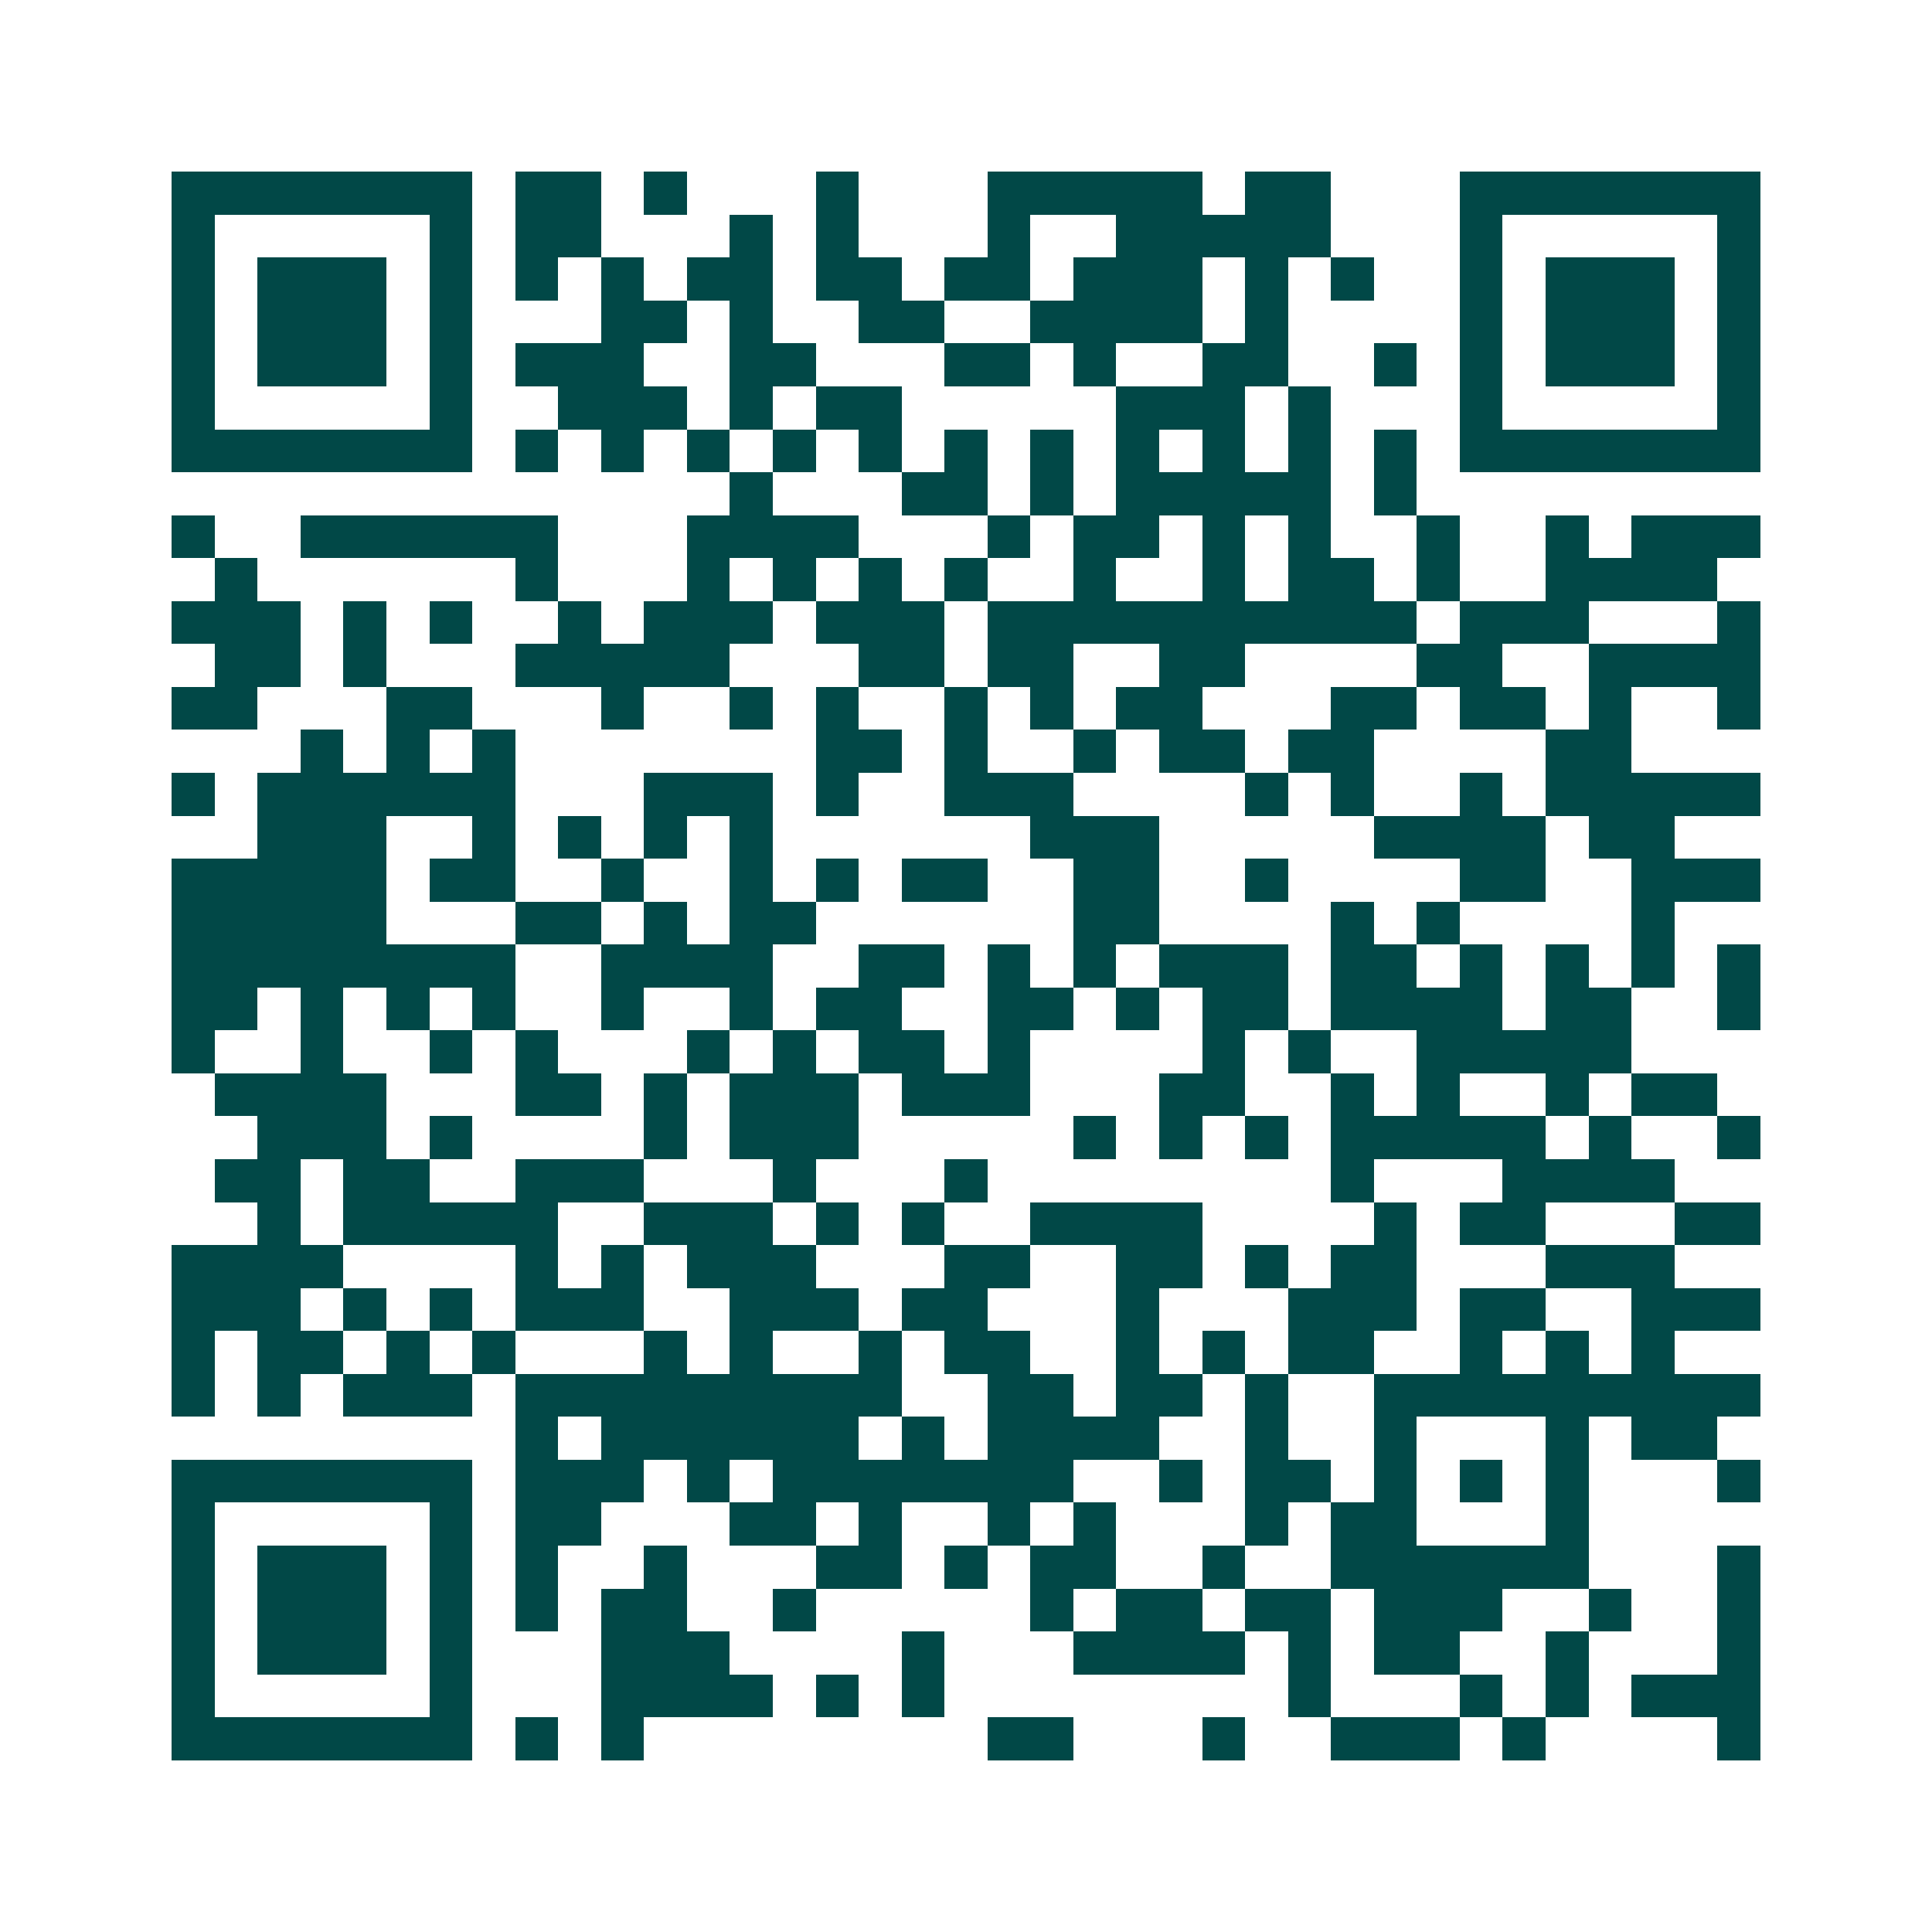 <svg xmlns="http://www.w3.org/2000/svg" width="200" height="200" viewBox="0 0 45 45" shape-rendering="crispEdges"><path fill="#ffffff" d="M0 0h45v45H0z"/><path stroke="#014847" d="M4 4.5h7m1 0h2m1 0h1m3 0h1m3 0h5m1 0h2m3 0h7M4 5.5h1m5 0h1m1 0h2m3 0h1m1 0h1m3 0h1m2 0h5m3 0h1m5 0h1M4 6.5h1m1 0h3m1 0h1m1 0h1m1 0h1m1 0h2m1 0h2m1 0h2m1 0h3m1 0h1m1 0h1m2 0h1m1 0h3m1 0h1M4 7.5h1m1 0h3m1 0h1m3 0h2m1 0h1m2 0h2m2 0h4m1 0h1m4 0h1m1 0h3m1 0h1M4 8.5h1m1 0h3m1 0h1m1 0h3m2 0h2m3 0h2m1 0h1m2 0h2m2 0h1m1 0h1m1 0h3m1 0h1M4 9.5h1m5 0h1m2 0h3m1 0h1m1 0h2m5 0h3m1 0h1m3 0h1m5 0h1M4 10.5h7m1 0h1m1 0h1m1 0h1m1 0h1m1 0h1m1 0h1m1 0h1m1 0h1m1 0h1m1 0h1m1 0h1m1 0h7M17 11.5h1m3 0h2m1 0h1m1 0h5m1 0h1M4 12.5h1m2 0h6m3 0h4m3 0h1m1 0h2m1 0h1m1 0h1m2 0h1m2 0h1m1 0h3M5 13.5h1m6 0h1m3 0h1m1 0h1m1 0h1m1 0h1m2 0h1m2 0h1m1 0h2m1 0h1m2 0h4M4 14.5h3m1 0h1m1 0h1m2 0h1m1 0h3m1 0h3m1 0h10m1 0h3m3 0h1M5 15.5h2m1 0h1m3 0h5m3 0h2m1 0h2m2 0h2m4 0h2m2 0h4M4 16.5h2m3 0h2m3 0h1m2 0h1m1 0h1m2 0h1m1 0h1m1 0h2m3 0h2m1 0h2m1 0h1m2 0h1M7 17.5h1m1 0h1m1 0h1m7 0h2m1 0h1m2 0h1m1 0h2m1 0h2m4 0h2M4 18.5h1m1 0h6m3 0h3m1 0h1m2 0h3m4 0h1m1 0h1m2 0h1m1 0h5M6 19.5h3m2 0h1m1 0h1m1 0h1m1 0h1m6 0h3m5 0h4m1 0h2M4 20.5h5m1 0h2m2 0h1m2 0h1m1 0h1m1 0h2m2 0h2m2 0h1m4 0h2m2 0h3M4 21.5h5m3 0h2m1 0h1m1 0h2m6 0h2m4 0h1m1 0h1m4 0h1M4 22.5h8m2 0h4m2 0h2m1 0h1m1 0h1m1 0h3m1 0h2m1 0h1m1 0h1m1 0h1m1 0h1M4 23.5h2m1 0h1m1 0h1m1 0h1m2 0h1m2 0h1m1 0h2m2 0h2m1 0h1m1 0h2m1 0h4m1 0h2m2 0h1M4 24.5h1m2 0h1m2 0h1m1 0h1m3 0h1m1 0h1m1 0h2m1 0h1m4 0h1m1 0h1m2 0h5M5 25.5h4m3 0h2m1 0h1m1 0h3m1 0h3m3 0h2m2 0h1m1 0h1m2 0h1m1 0h2M6 26.5h3m1 0h1m4 0h1m1 0h3m5 0h1m1 0h1m1 0h1m1 0h5m1 0h1m2 0h1M5 27.5h2m1 0h2m2 0h3m3 0h1m3 0h1m8 0h1m3 0h4M6 28.5h1m1 0h5m2 0h3m1 0h1m1 0h1m2 0h4m4 0h1m1 0h2m3 0h2M4 29.5h4m4 0h1m1 0h1m1 0h3m3 0h2m2 0h2m1 0h1m1 0h2m3 0h3M4 30.5h3m1 0h1m1 0h1m1 0h3m2 0h3m1 0h2m3 0h1m3 0h3m1 0h2m2 0h3M4 31.5h1m1 0h2m1 0h1m1 0h1m3 0h1m1 0h1m2 0h1m1 0h2m2 0h1m1 0h1m1 0h2m2 0h1m1 0h1m1 0h1M4 32.5h1m1 0h1m1 0h3m1 0h9m2 0h2m1 0h2m1 0h1m2 0h9M12 33.5h1m1 0h6m1 0h1m1 0h4m2 0h1m2 0h1m3 0h1m1 0h2M4 34.5h7m1 0h3m1 0h1m1 0h7m2 0h1m1 0h2m1 0h1m1 0h1m1 0h1m3 0h1M4 35.5h1m5 0h1m1 0h2m3 0h2m1 0h1m2 0h1m1 0h1m3 0h1m1 0h2m3 0h1M4 36.5h1m1 0h3m1 0h1m1 0h1m2 0h1m3 0h2m1 0h1m1 0h2m2 0h1m2 0h6m3 0h1M4 37.5h1m1 0h3m1 0h1m1 0h1m1 0h2m2 0h1m5 0h1m1 0h2m1 0h2m1 0h3m2 0h1m2 0h1M4 38.5h1m1 0h3m1 0h1m3 0h3m4 0h1m3 0h4m1 0h1m1 0h2m2 0h1m3 0h1M4 39.5h1m5 0h1m3 0h4m1 0h1m1 0h1m8 0h1m3 0h1m1 0h1m1 0h3M4 40.5h7m1 0h1m1 0h1m8 0h2m3 0h1m2 0h3m1 0h1m4 0h1"/></svg>
